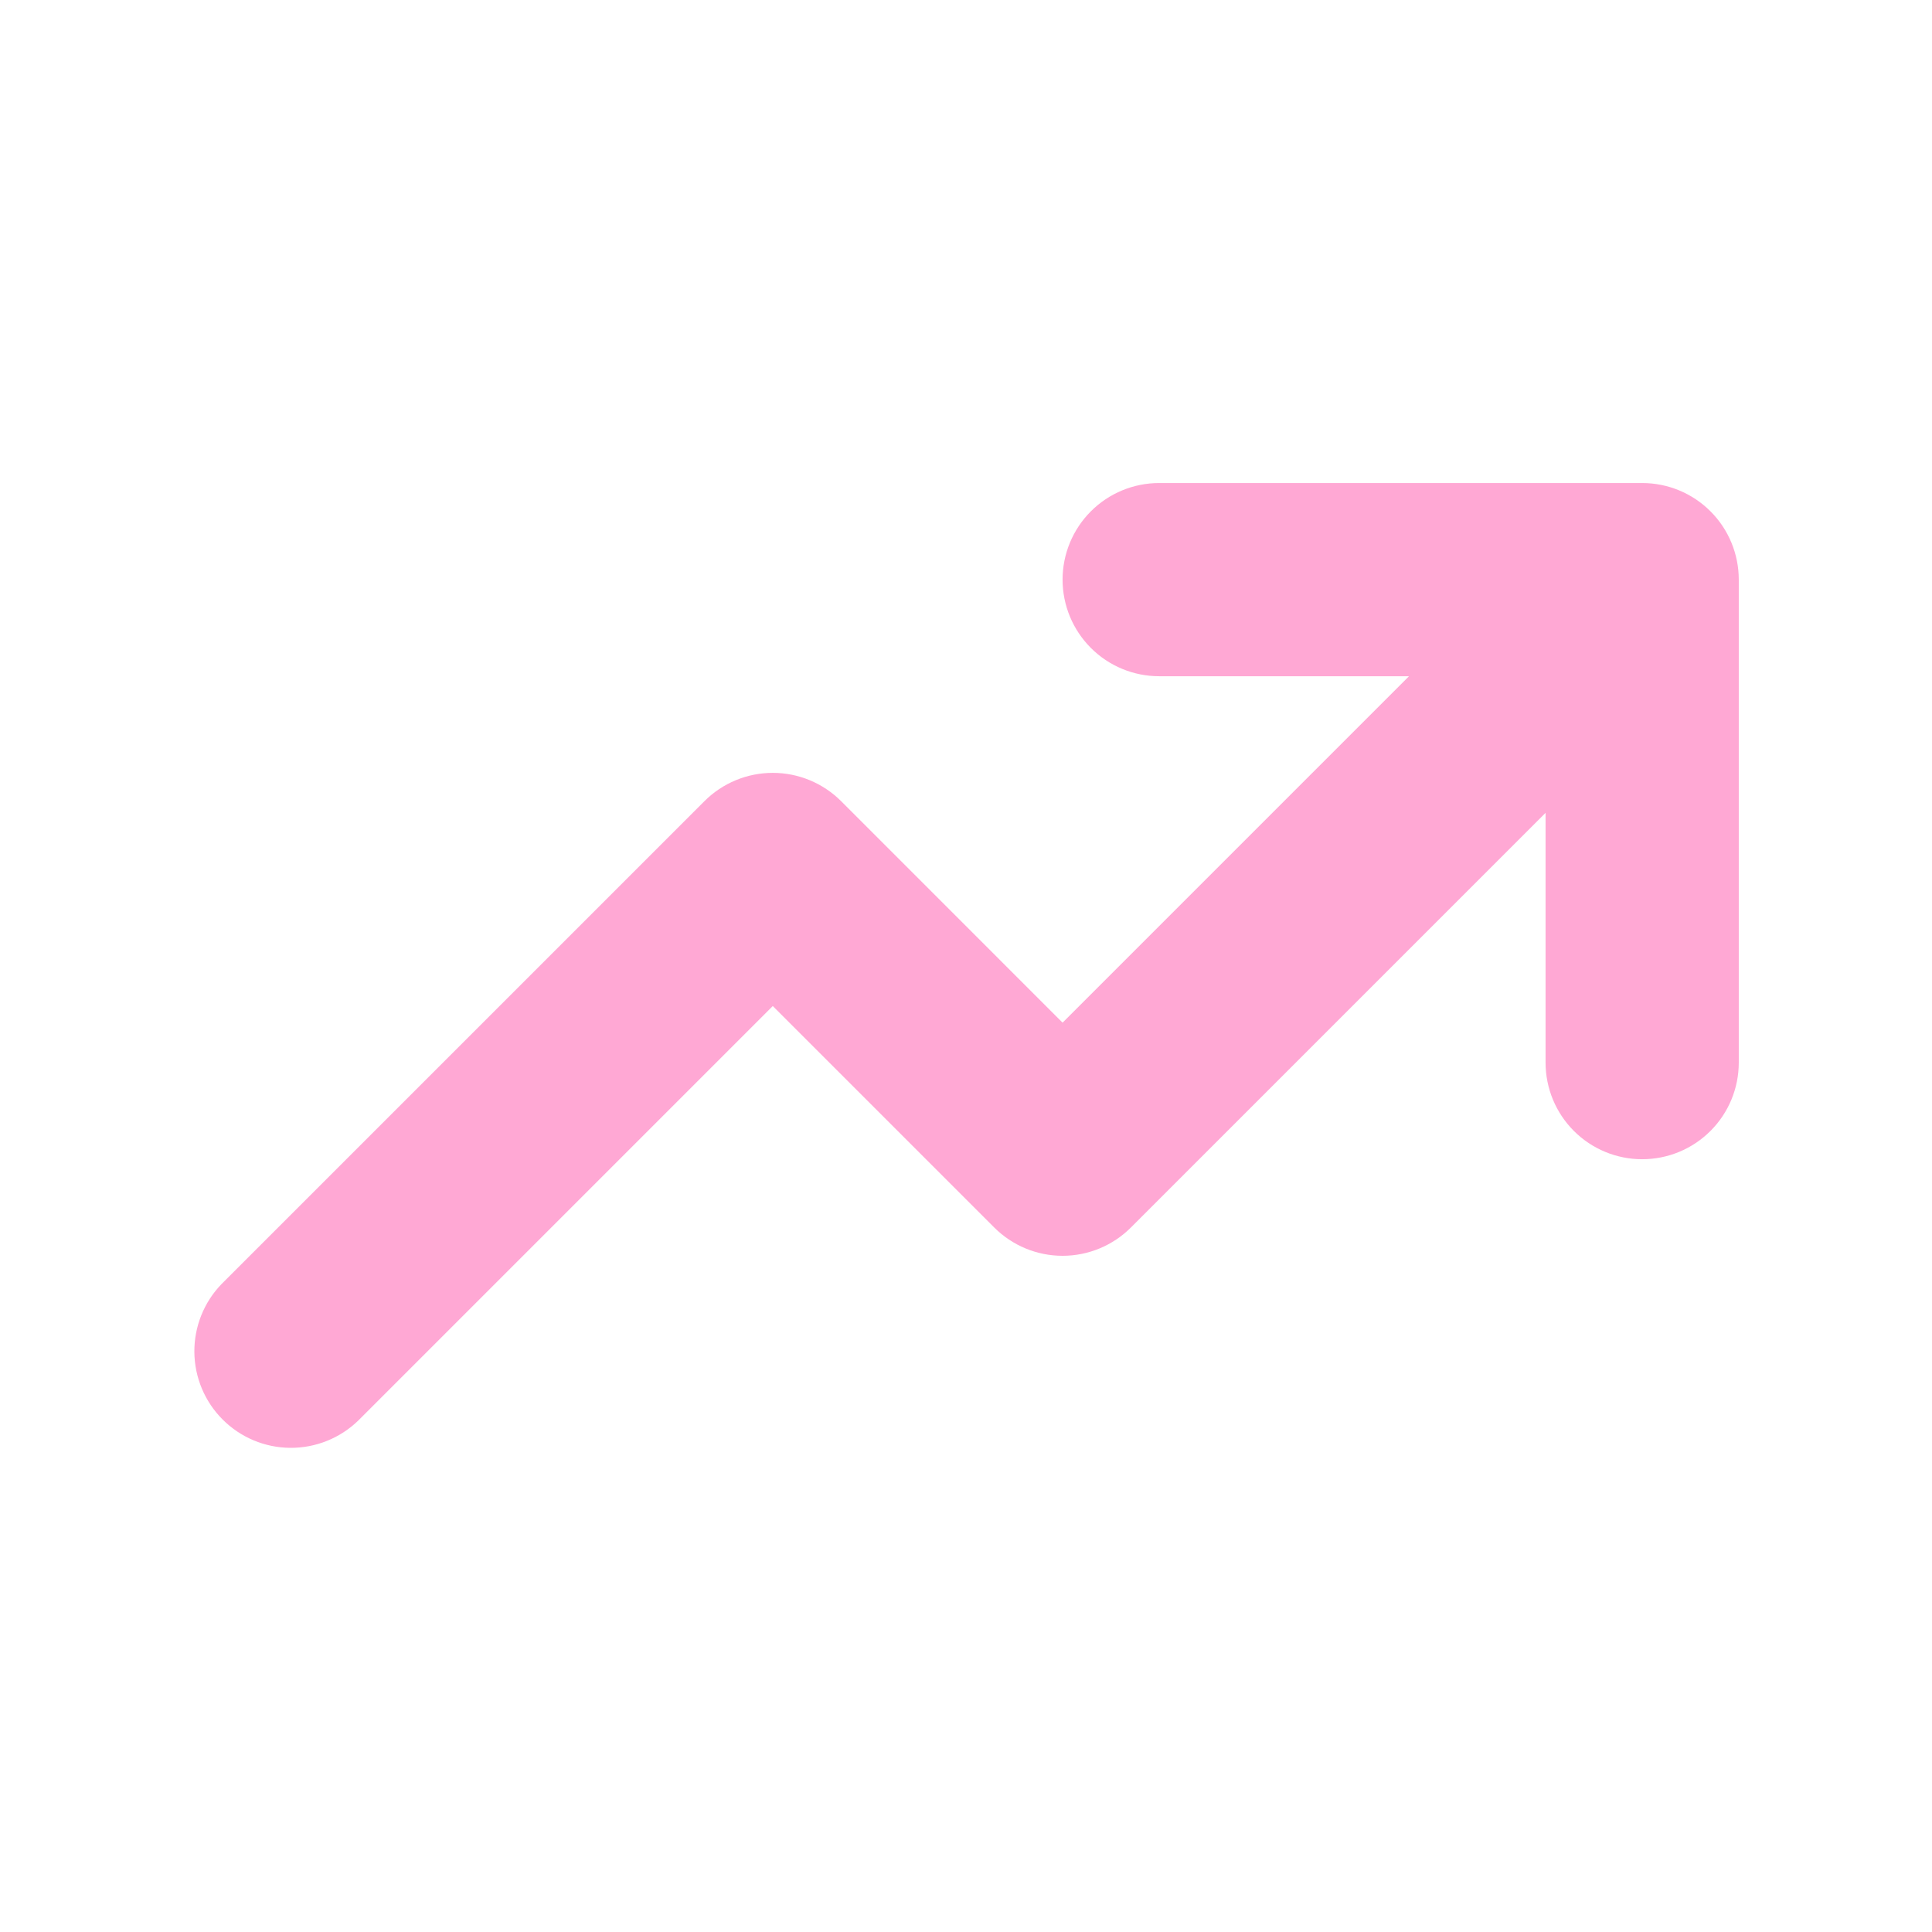 <svg width="65" height="65" viewBox="0 0 65 65" fill="none" xmlns="http://www.w3.org/2000/svg">
<path fill-rule="evenodd" clip-rule="evenodd" d="M38.999 22.751C38.137 22.751 37.31 22.409 36.701 21.799C36.092 21.19 35.749 20.363 35.749 19.501C35.749 18.639 36.092 17.812 36.701 17.203C37.31 16.593 38.137 16.251 38.999 16.251H55.249C56.111 16.251 56.938 16.593 57.547 17.203C58.157 17.812 58.499 18.639 58.499 19.501V35.751C58.499 36.613 58.157 37.44 57.547 38.049C56.938 38.659 56.111 39.001 55.249 39.001C54.387 39.001 53.56 38.659 52.951 38.049C52.342 37.44 51.999 36.613 51.999 35.751V27.347L38.047 41.299C37.437 41.908 36.611 42.25 35.749 42.25C34.887 42.25 34.061 41.908 33.451 41.299L25.999 33.847L12.047 47.799C11.434 48.391 10.613 48.718 9.761 48.711C8.909 48.704 8.094 48.362 7.491 47.759C6.888 47.157 6.547 46.342 6.539 45.489C6.532 44.637 6.859 43.816 7.451 43.203L23.701 26.953C24.311 26.344 25.137 26.002 25.999 26.002C26.861 26.002 27.687 26.344 28.297 26.953L35.749 34.406L47.404 22.751H38.999Z" fill="#FFA8D4"/>
</svg>
